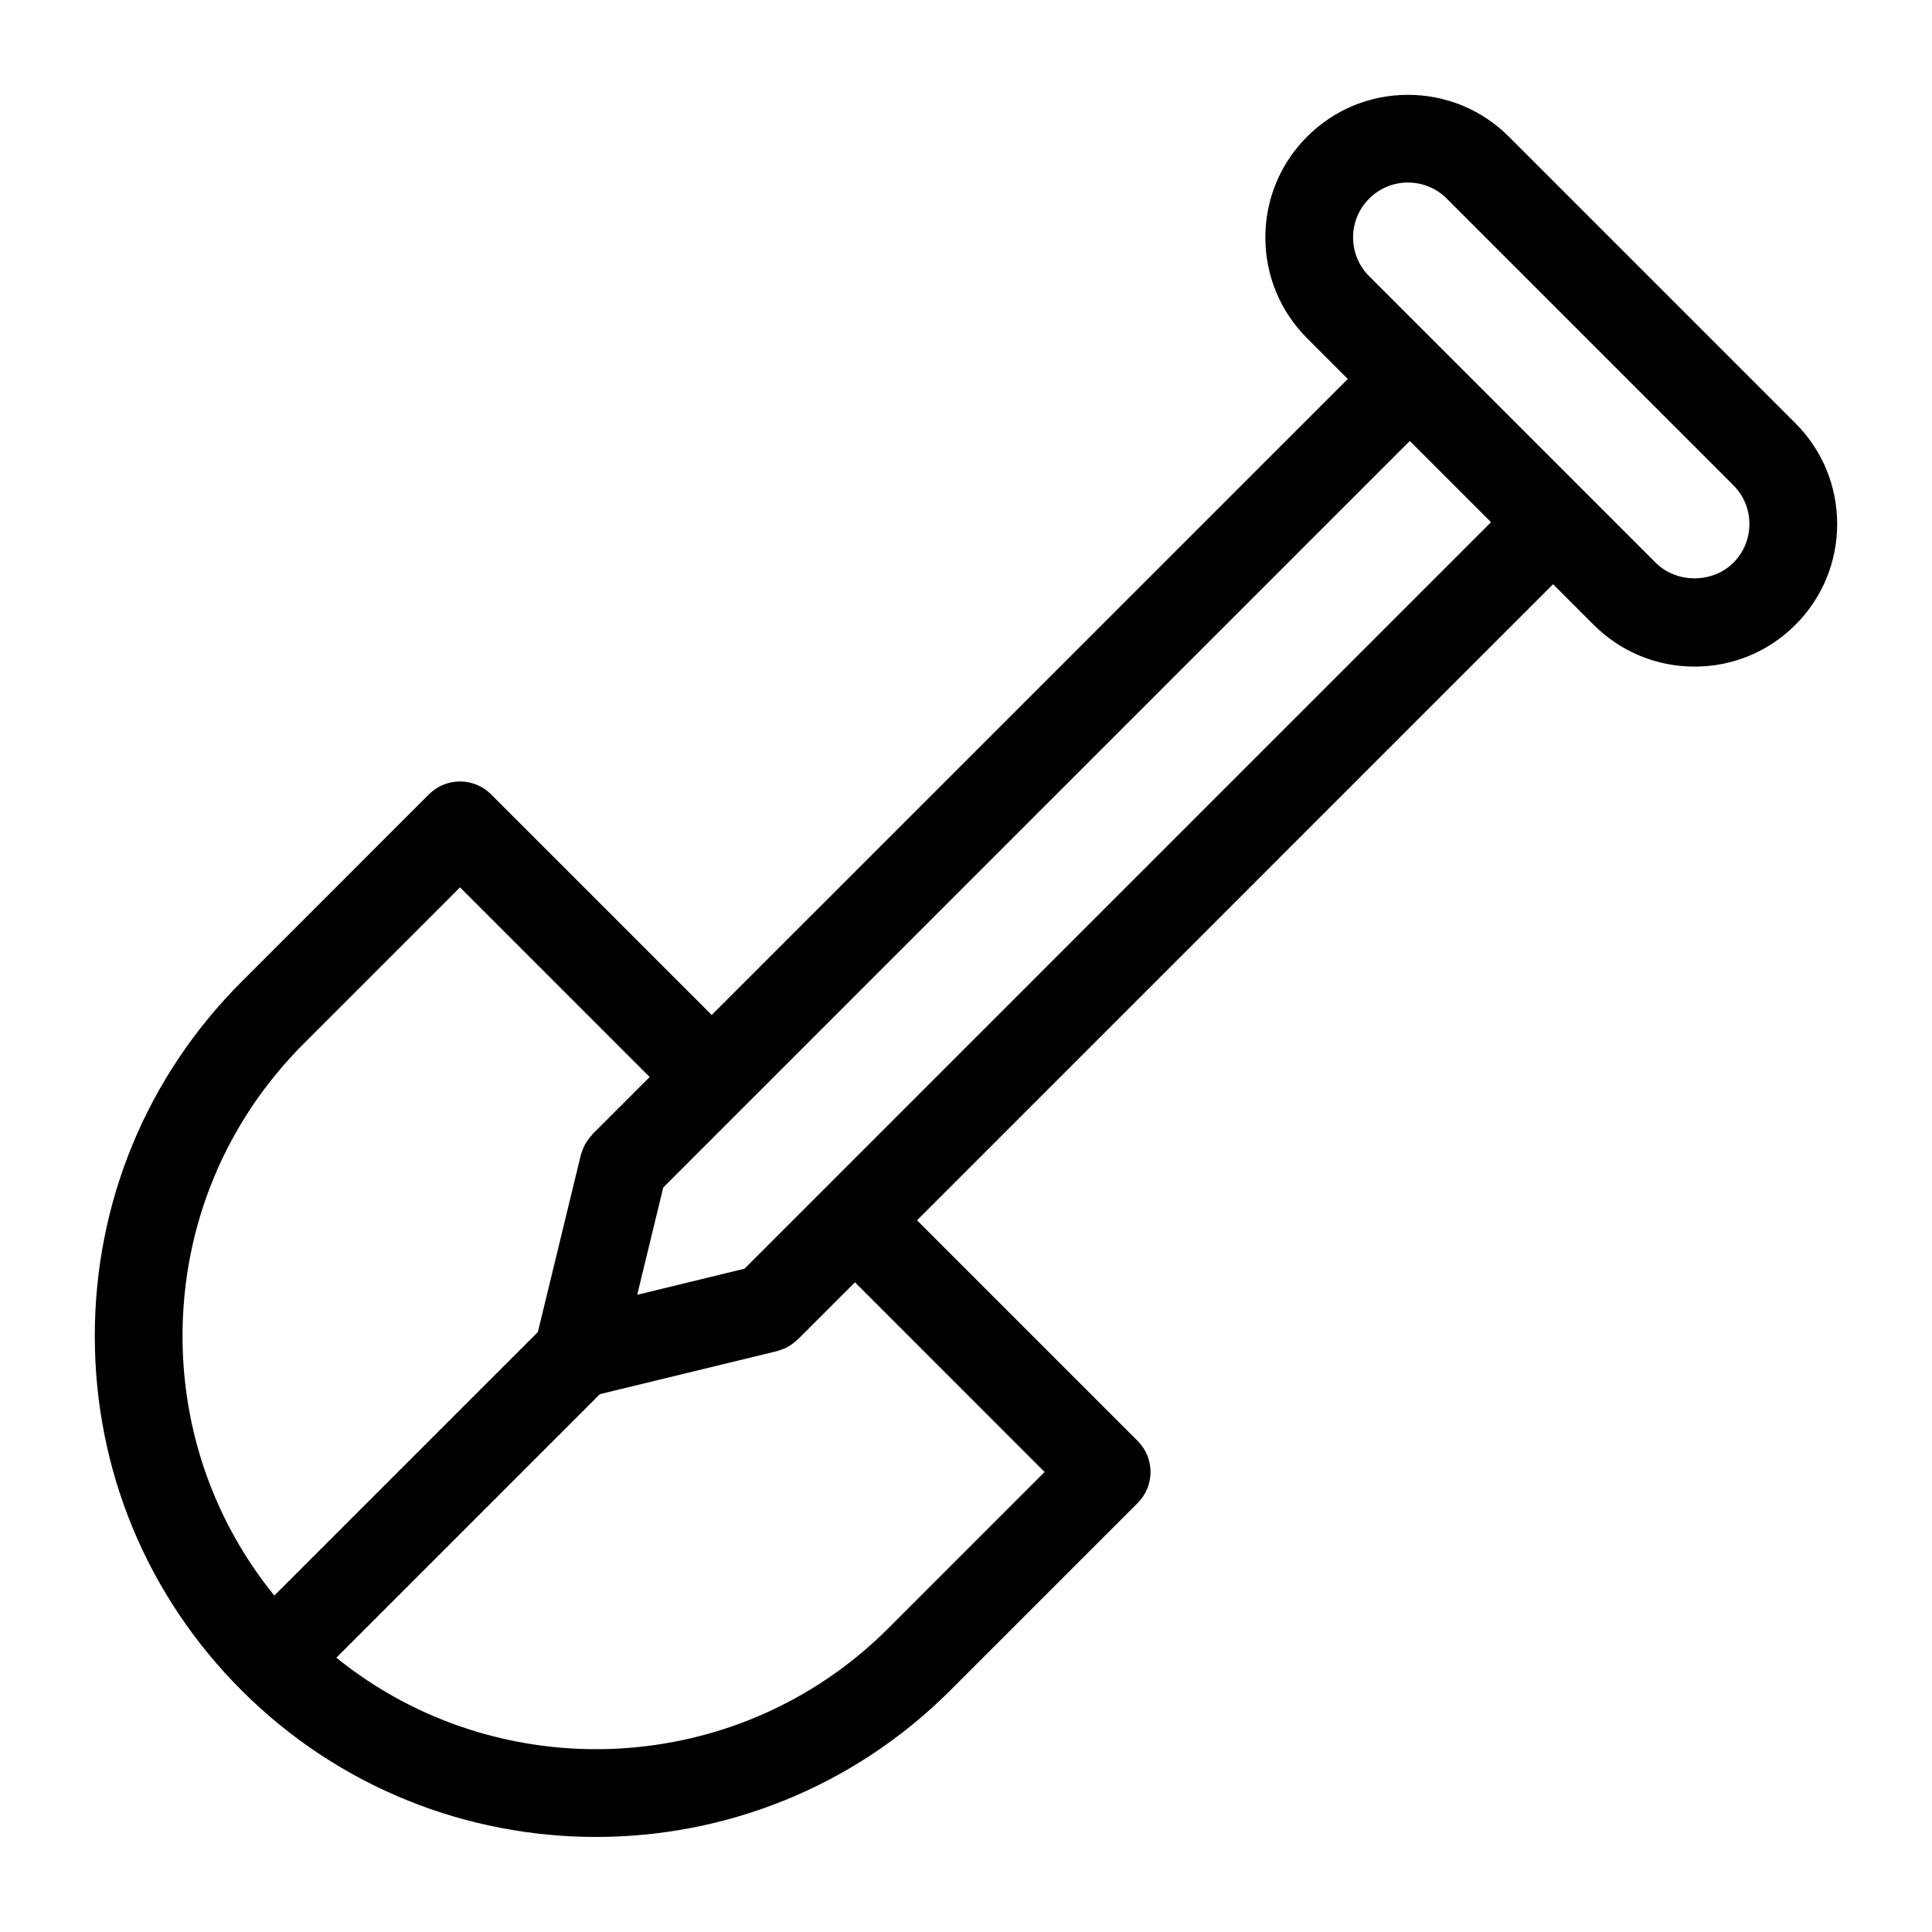 <?xml version="1.0" encoding="UTF-8"?>
<!-- Uploaded to: SVG Repo, www.svgrepo.com, Generator: SVG Repo Mixer Tools -->
<svg fill="#000000" width="800px" height="800px" version="1.1" viewBox="144 144 512 512" xmlns="http://www.w3.org/2000/svg">
 <path d="m619.79 256.15-75.938-75.941c-7.137-7.137-16.633-11.074-26.727-11.074-10.09 0-19.586 3.93-26.719 11.066-7.137 7.137-11.074 16.633-11.074 26.727 0 10.09 3.938 19.586 11.074 26.727l10.773 10.773-168.57 168.55-58.48-58.48c-2.269-2.269-5.246-3.402-8.223-3.402-2.977 0-5.953 1.133-8.223 3.402l-49.66 49.668c-25.082 25.074-38.902 58.426-38.902 93.902 0 35.469 13.812 68.82 38.902 93.902 25.887 25.895 59.898 38.84 93.902 38.84 34.012 0 68.016-12.945 93.91-38.84l49.66-49.66c4.543-4.543 4.543-11.898 0-16.441l-58.473-58.48 168.56-168.57 10.773 10.773c7.137 7.129 16.633 11.062 26.719 11.062 10.098 0 19.586-3.93 26.719-11.062 7.137-7.137 11.074-16.633 11.074-26.727-0.004-10.098-3.941-19.59-11.078-26.723zm-395.32 164.45 41.438-41.445 50.258 50.266-15.148 15.145c-0.078 0.078-0.102 0.18-0.172 0.254-0.938 0.984-1.715 2.117-2.262 3.41-0.078 0.172-0.117 0.34-0.188 0.52-0.164 0.426-0.34 0.828-0.457 1.285l-11.402 46.977-69.844 69.836c-15.742-19.422-24.324-43.438-24.324-68.789 0.012-29.254 11.406-56.77 32.102-77.457zm196.36 113.49-41.438 41.445c-39.934 39.926-103.27 42.508-146.26 7.773l69.844-69.844 46.984-11.41c0.465-0.117 0.883-0.301 1.316-0.465 0.164-0.062 0.316-0.109 0.473-0.164 1.316-0.566 2.488-1.355 3.481-2.316 0.062-0.062 0.148-0.078 0.203-0.141l15.145-15.145zm-79.523-53.871-28.438 6.914 6.898-28.43 21.059-21.059s0-0.008 0.008-0.008l176.78-176.78 21.523 21.531zm262.04-187.07c-5.496 5.488-15.059 5.488-20.555 0l-56.953-56.953s-0.008-0.008-0.008-0.008-0.008 0-0.008-0.008l-18.98-18.98c-2.742-2.742-4.262-6.402-4.262-10.285 0-3.883 1.512-7.535 4.269-10.285 2.742-2.742 6.387-4.254 10.27-4.254s7.535 1.512 10.277 4.254l75.953 75.953c2.742 2.742 4.262 6.394 4.262 10.277-0.004 3.887-1.516 7.539-4.266 10.289z"/>
</svg>